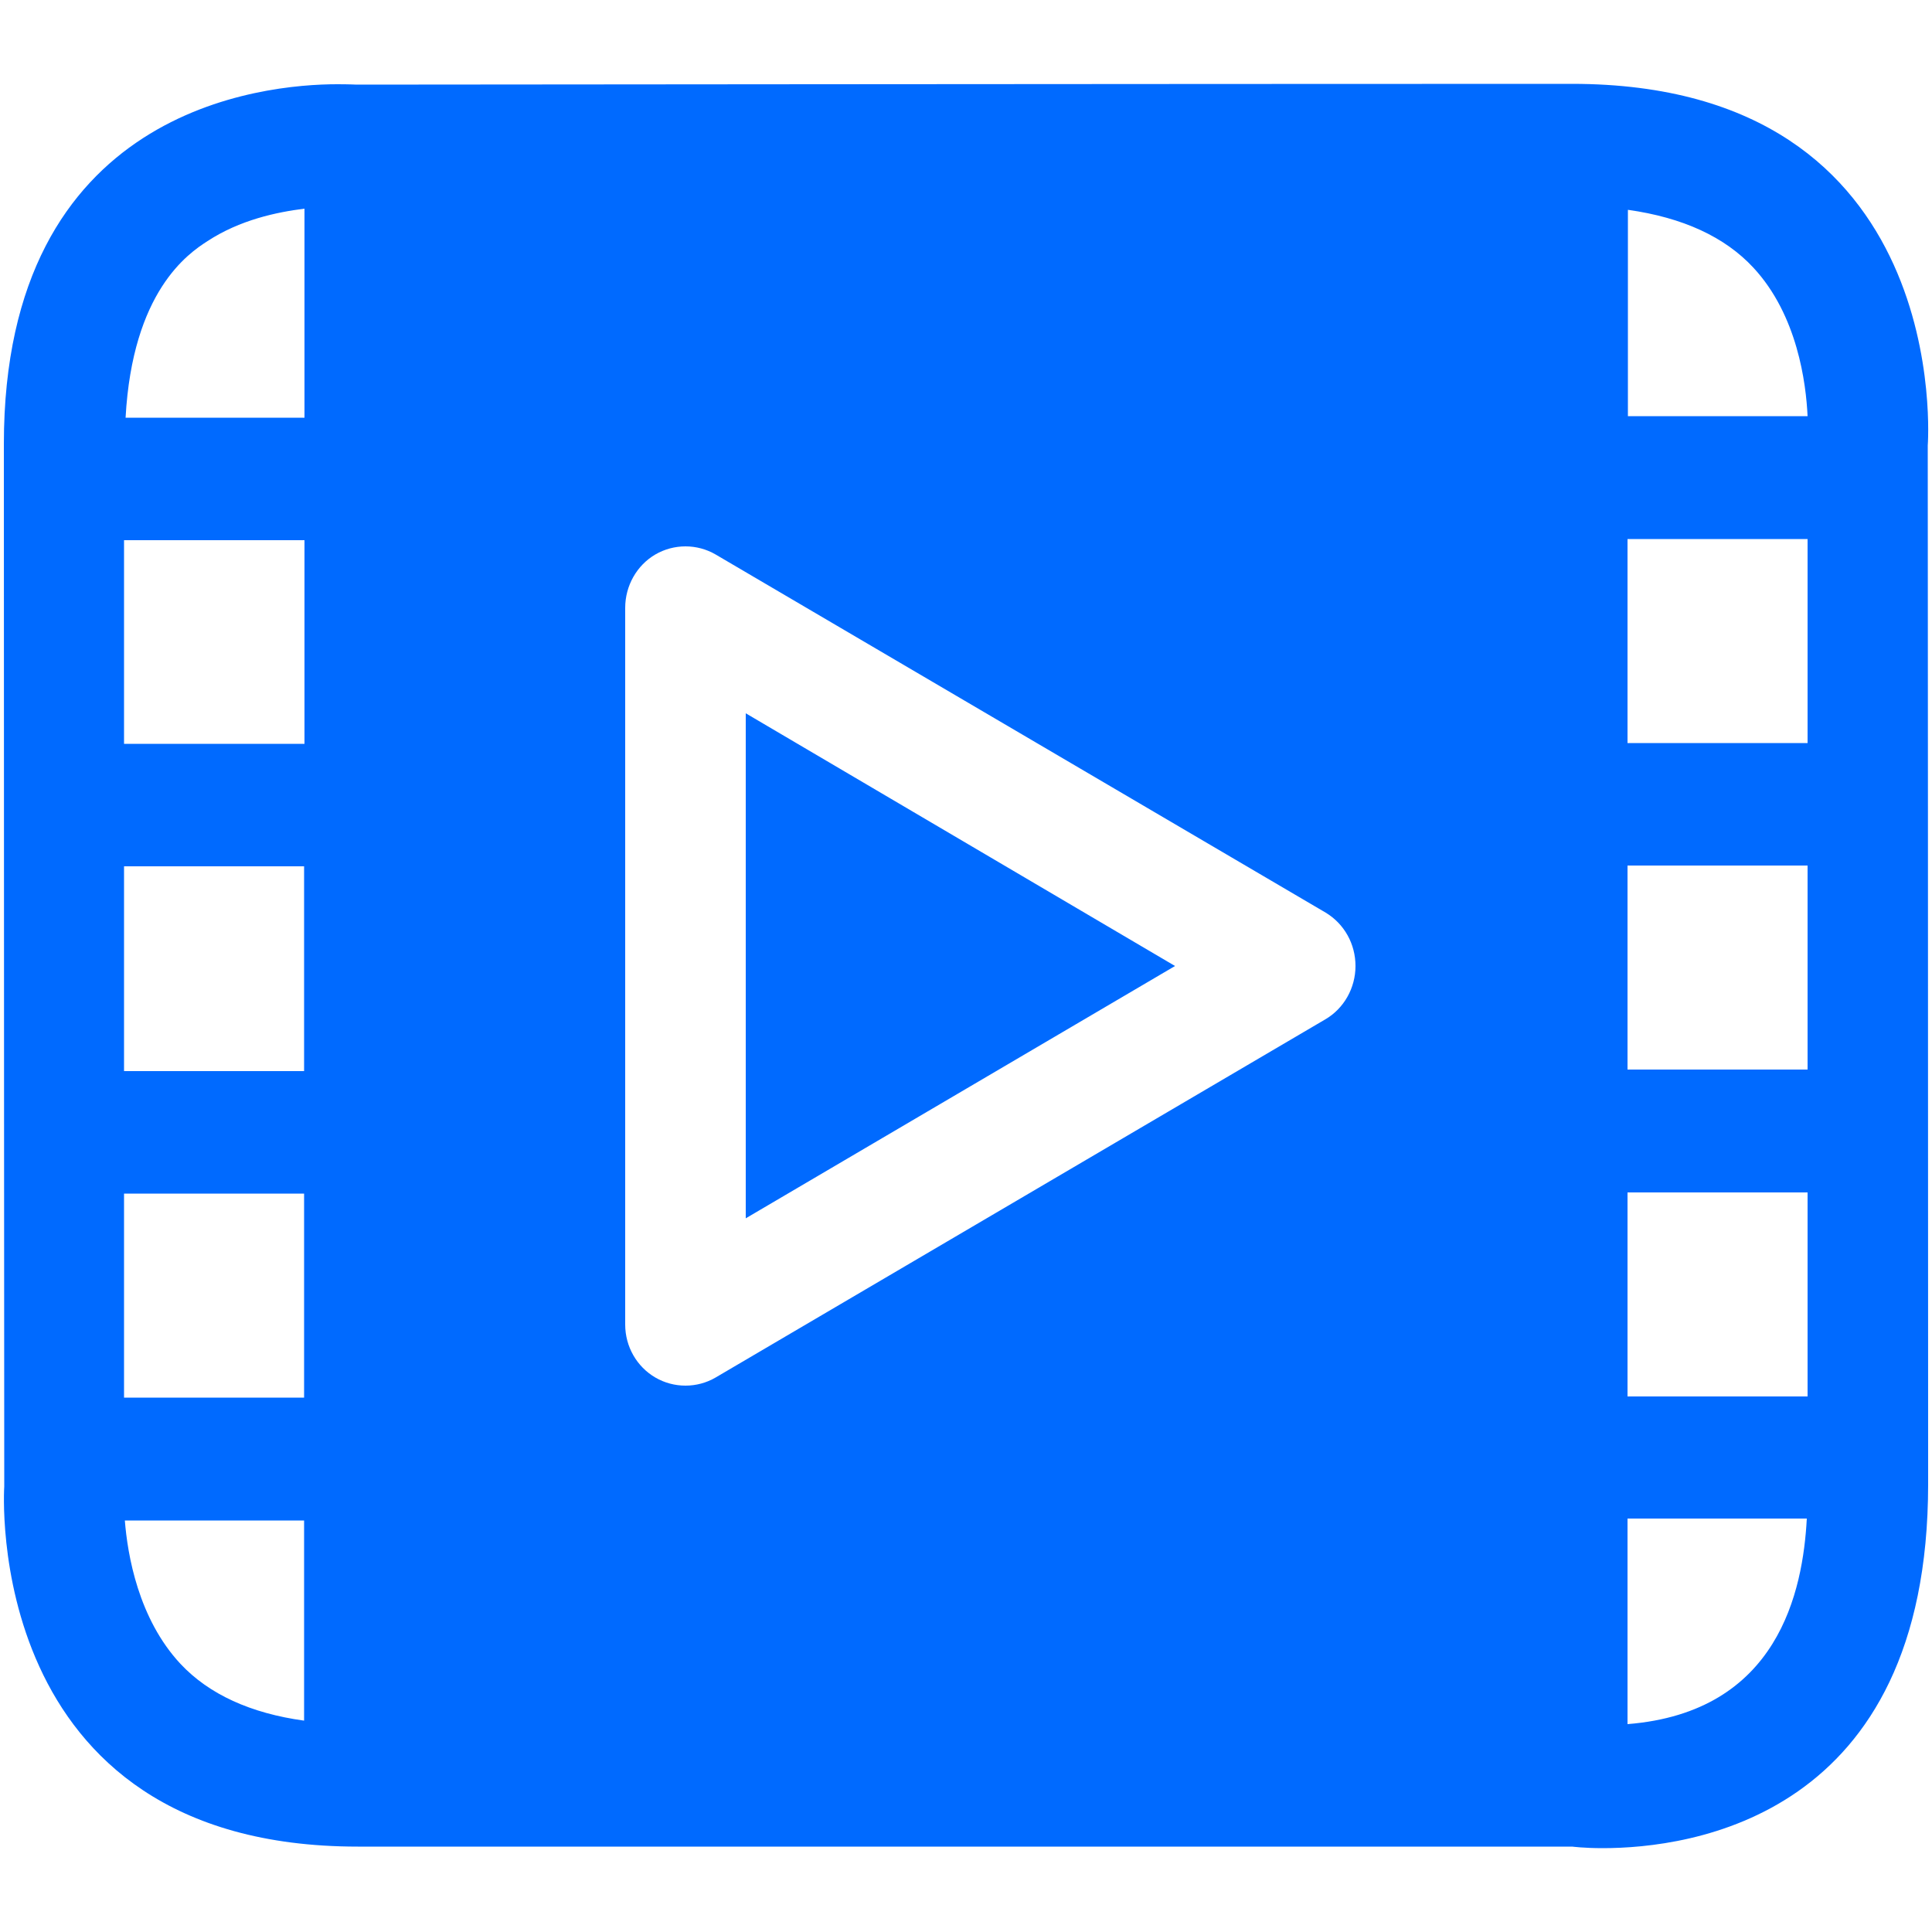 <?xml version="1.0" encoding="utf-8"?>
<!-- Generator: Adobe Illustrator 24.3.0, SVG Export Plug-In . SVG Version: 6.00 Build 0)  -->
<svg version="1.1" id="Capa_1" xmlns="http://www.w3.org/2000/svg" xmlns:xlink="http://www.w3.org/1999/xlink" x="0px" y="0px"
	 viewBox="0 0 500 500" style="enable-background:new 0 0 500 500;" xml:space="preserve">
<style type="text/css">
	.st0{fill-rule:evenodd;clip-rule:evenodd;fill:#006AFF;}
</style>
<desc>Created with sketchtool.</desc>
<g id="Page-1">
	<g id="Sábana-de-iconos-Copy" transform="translate(-1654, -2158)">
		<path id="ic_video_masa" class="st0" d="M2075.2,2604.2c39.1-3.1,45.4-34.5,46.4-53.2h-46.4V2604.2z M1686.3,2551.4
			c0.7,9,3.5,25.5,14.4,37.2c7.4,7.9,18.2,12.8,32,14.7v-51.8H1686.3L1686.3,2551.4z M1707.7,2220.4c-5,3.2-19.4,13-21.2,45.7h46.3
			V2212C1725.6,2212.9,1716.1,2214.9,1707.7,2220.4z M2121.8,2265.7c-0.4-8.5-2.6-26.1-14-38.4c-7.4-8-18.3-13-32.5-15v53.4H2121.8z
			 M2075.2,2519.4h46.6v-52.8h-46.6V2519.4z M2075.2,2350.3h46.6v-52.8h-46.6V2350.3z M2075.2,2434.8h46.6V2382h-46.6V2434.8z
			 M1686.1,2519.7h46.6v-52.8h-46.6V2519.7z M1686.1,2350.5h46.7v-52.7h-46.7V2350.5z M1686.1,2382.2v53h46.6v-53H1686.1z
			 M2060.8,2179.7c99.3,0,92.1,93.6,92.1,93.6s0.1,163.4,0.1,268.8c0,86.4-61.8,94.2-84.2,94.2c-4.9,0-7.9-0.4-7.9-0.4h-314.3
			c-97.8,0-91.5-93.2-91.5-93.2s-0.1-168.5-0.1-269.8c0-86.9,67.2-93.1,86.3-93.1c3.1,0,5,0.1,5,0.1S1961.5,2179.7,2060.8,2179.7z
			 M1847,2473.3v-130.7l111.1,65.4L1847,2473.3z M1997.1,2394.2l-157.9-92.7c-4.8-2.8-10.8-2.8-15.6,0c-4.8,2.8-7.8,8.1-7.8,13.8
			v185.5c0,5.7,3,10.9,7.8,13.7c2.4,1.4,5.1,2.1,7.8,2.1c2.7,0,5.4-0.7,7.8-2.1l157.8-92.7c4.8-2.8,7.8-8.1,7.8-13.8
			C2004.8,2402.3,2001.9,2397.1,1997.1,2394.2z"/>
	</g>
</g>
</svg>
